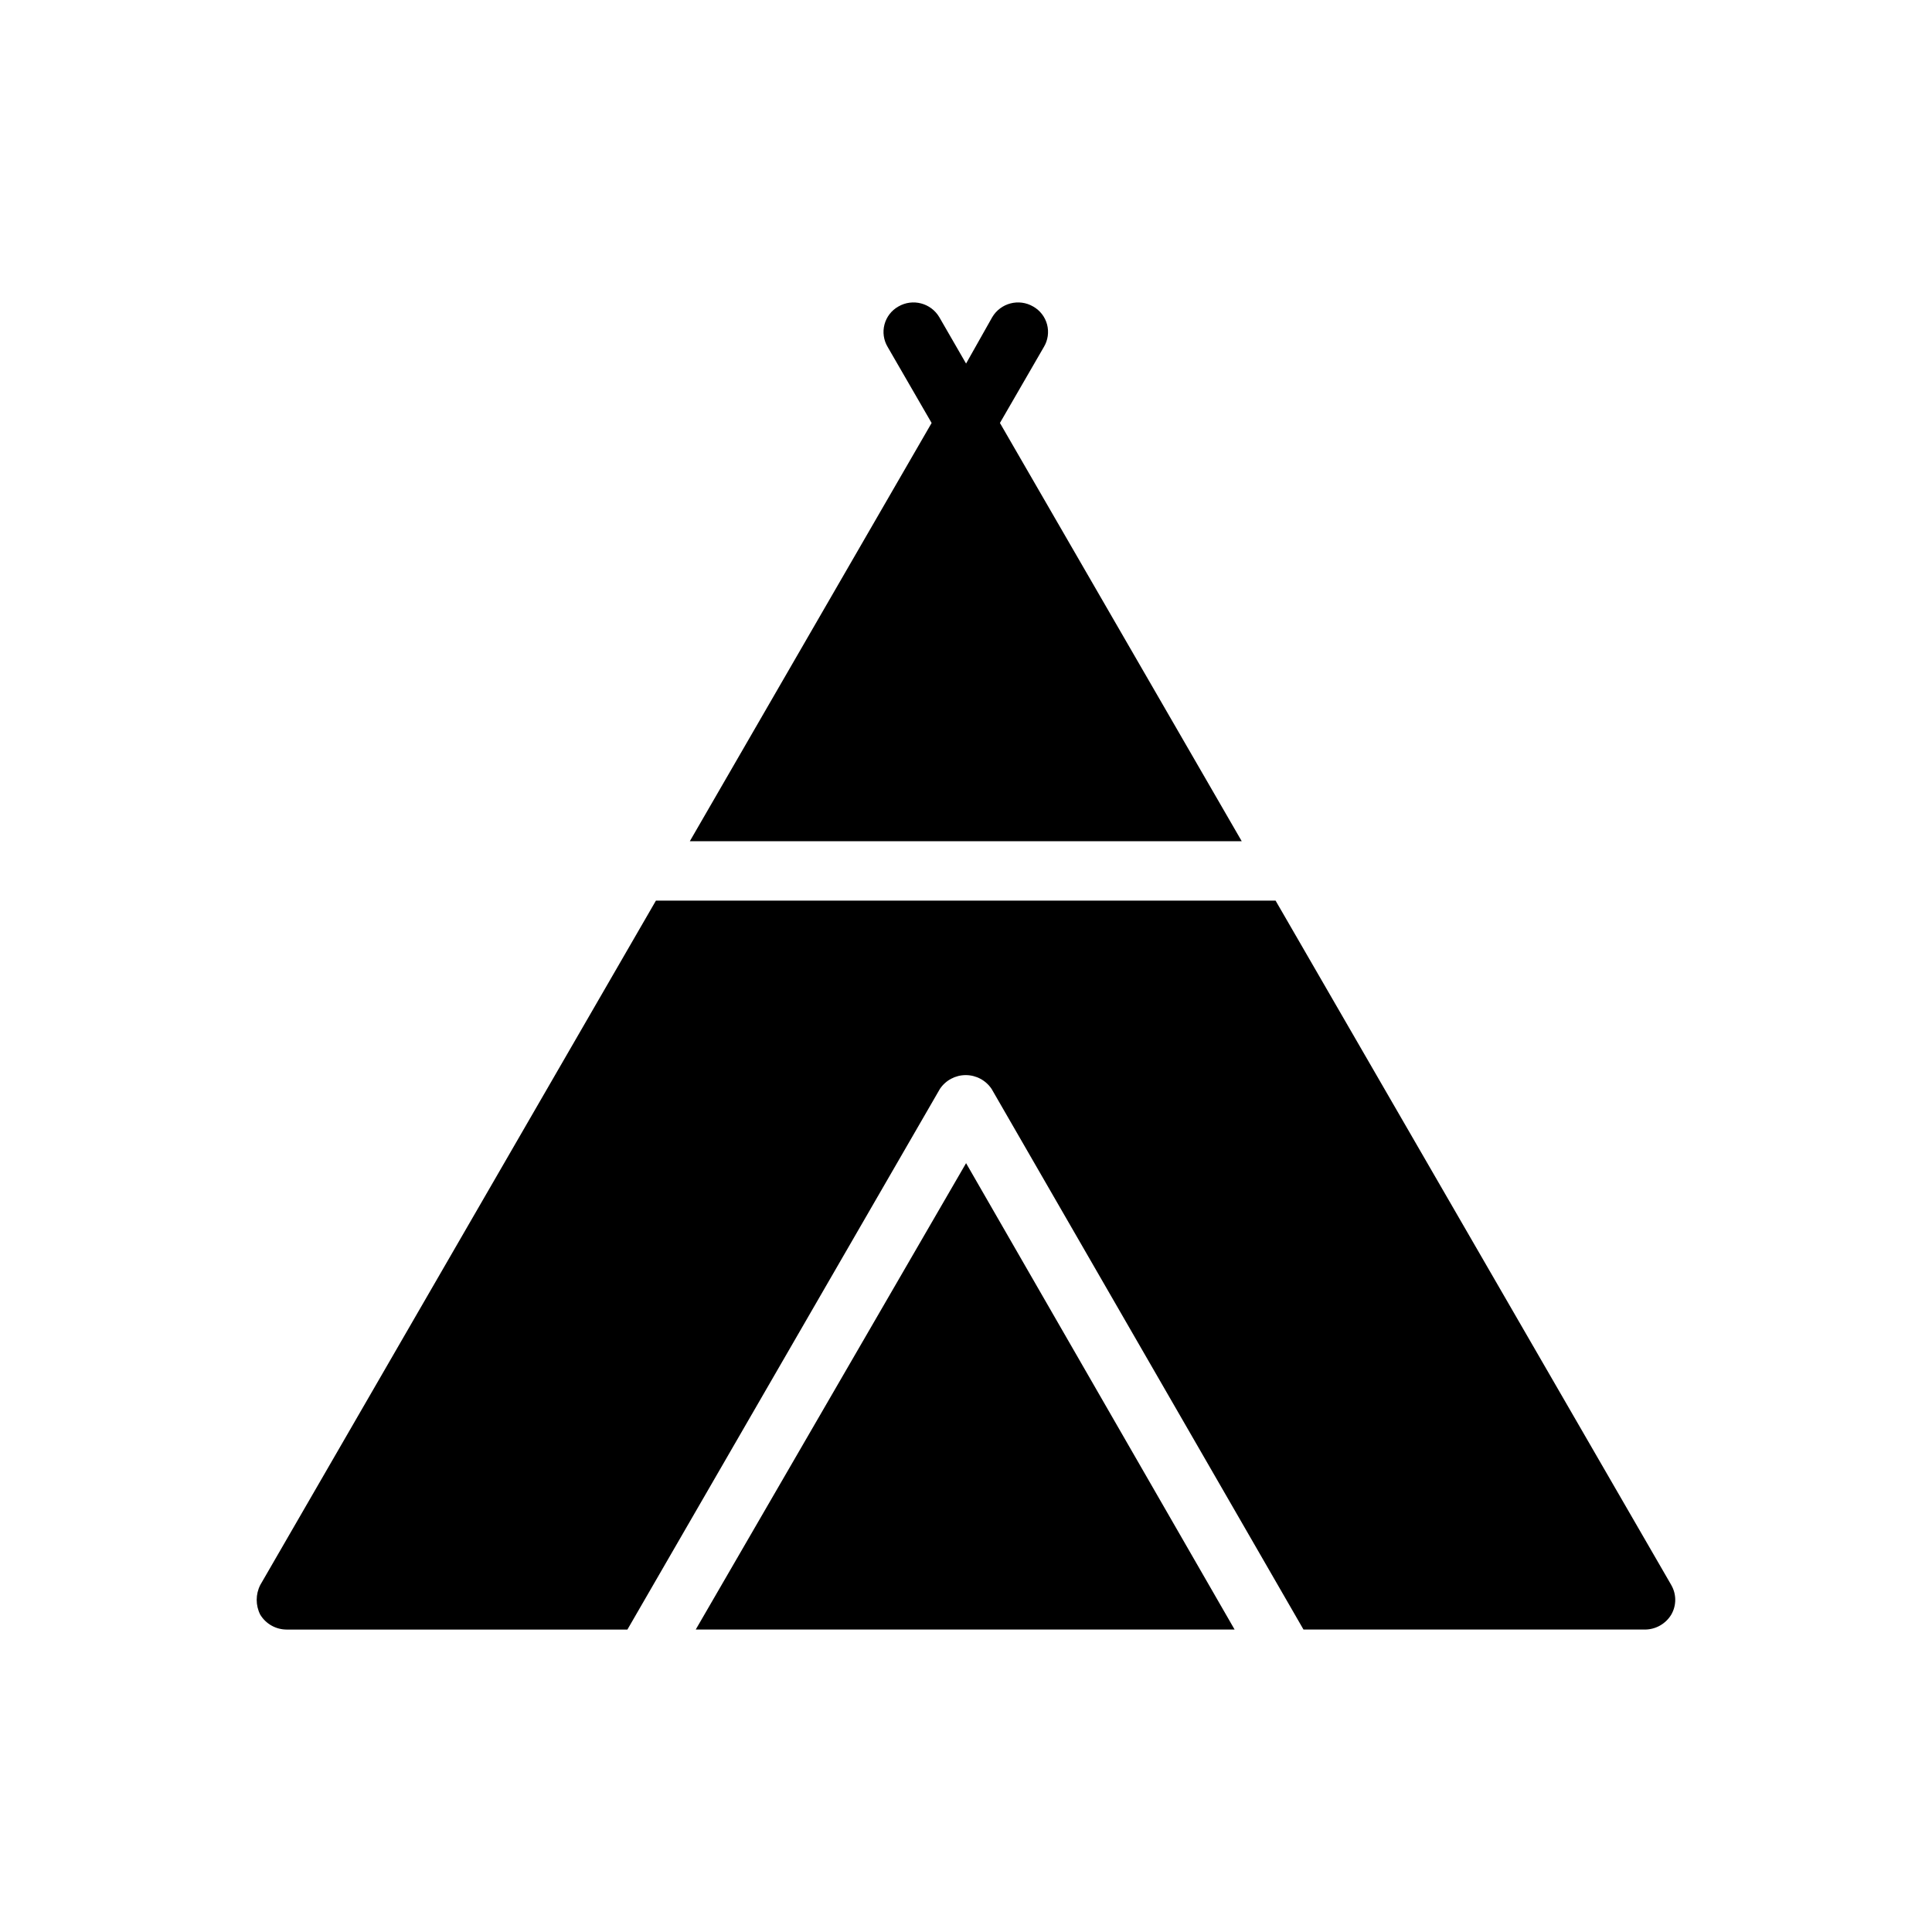 <?xml version="1.0" encoding="UTF-8"?>
<!-- Uploaded to: SVG Repo, www.svgrepo.com, Generator: SVG Repo Mixer Tools -->
<svg fill="#000000" width="800px" height="800px" version="1.1" viewBox="144 144 512 512" xmlns="http://www.w3.org/2000/svg">
 <g>
  <path d="m473.07 366.93-64.078-110.84 11.652-20.152v0.004c1.07-1.789 1.371-3.938 0.84-5.953-0.535-2.016-1.859-3.731-3.676-4.754-3.781-2.211-8.641-0.941-10.863 2.832l-6.926 12.281-7.086-12.281c-2.223-3.773-7.078-5.043-10.863-2.832-1.816 1.023-3.141 2.738-3.672 4.754-0.535 2.016-0.23 4.164 0.84 5.953l11.652 20.152-64.078 110.84z"/>
  <path d="m328.38 575.84h142.8l-71.16-123.59z"/>
  <path d="m586.9 564.04-104.86-181.37h-164.21l-104.86 181.37c-1.258 2.473-1.258 5.398 0 7.871 1.477 2.422 4.094 3.91 6.93 3.938h90.371l82.812-143.27v-0.004c1.527-2.285 4.098-3.66 6.848-3.66 2.754 0 5.32 1.375 6.852 3.66l82.656 143.27h90.527v0.004c2.832-0.027 5.453-1.516 6.926-3.938 1.418-2.434 1.418-5.441 0-7.871z"/>
 </g>
</svg>